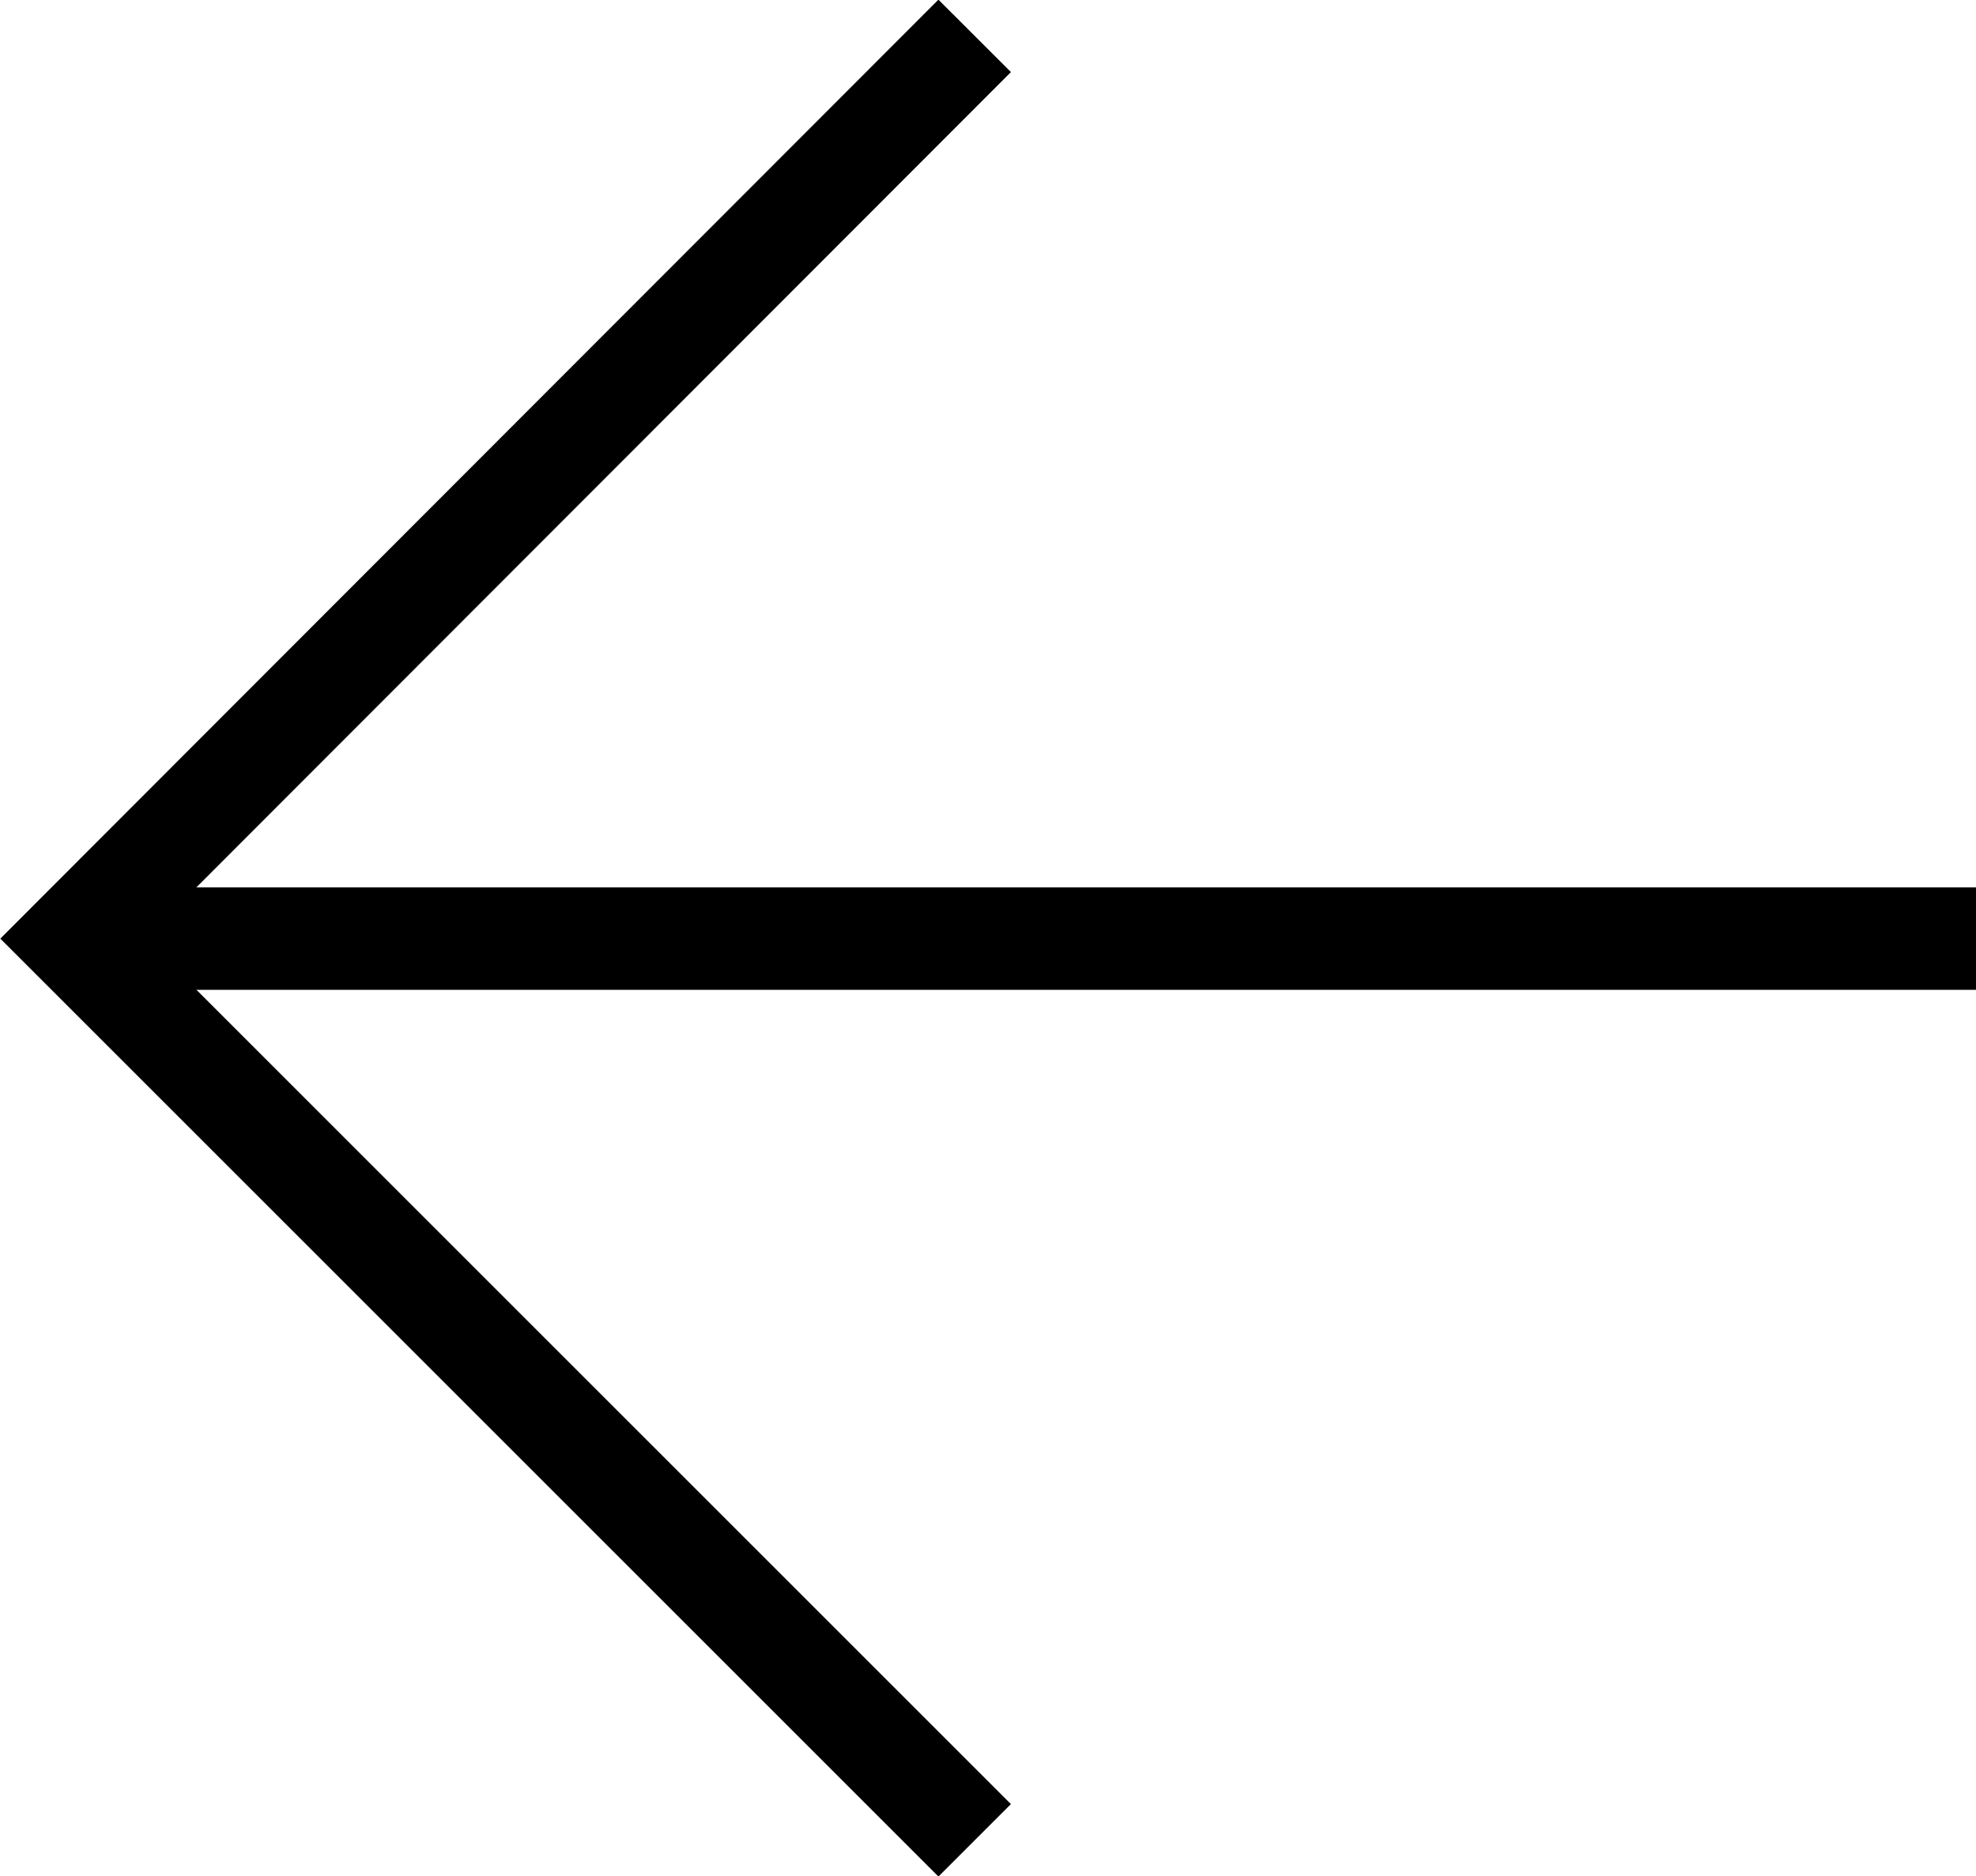 <?xml version="1.0" encoding="UTF-8"?><svg id="_レイヤー_2" xmlns="http://www.w3.org/2000/svg" viewBox="0 0 19.28 18.31"><defs><style>.cls-1{fill:none;stroke:#000;stroke-miterlimit:10;}</style></defs><g id="_レイヤー_1-2"><polyline class="cls-1" points="9.51 .35 .71 9.16 9.51 17.96"/><line class="cls-1" x1=".68" y1="9.16" x2="19.28" y2="9.16"/></g></svg>